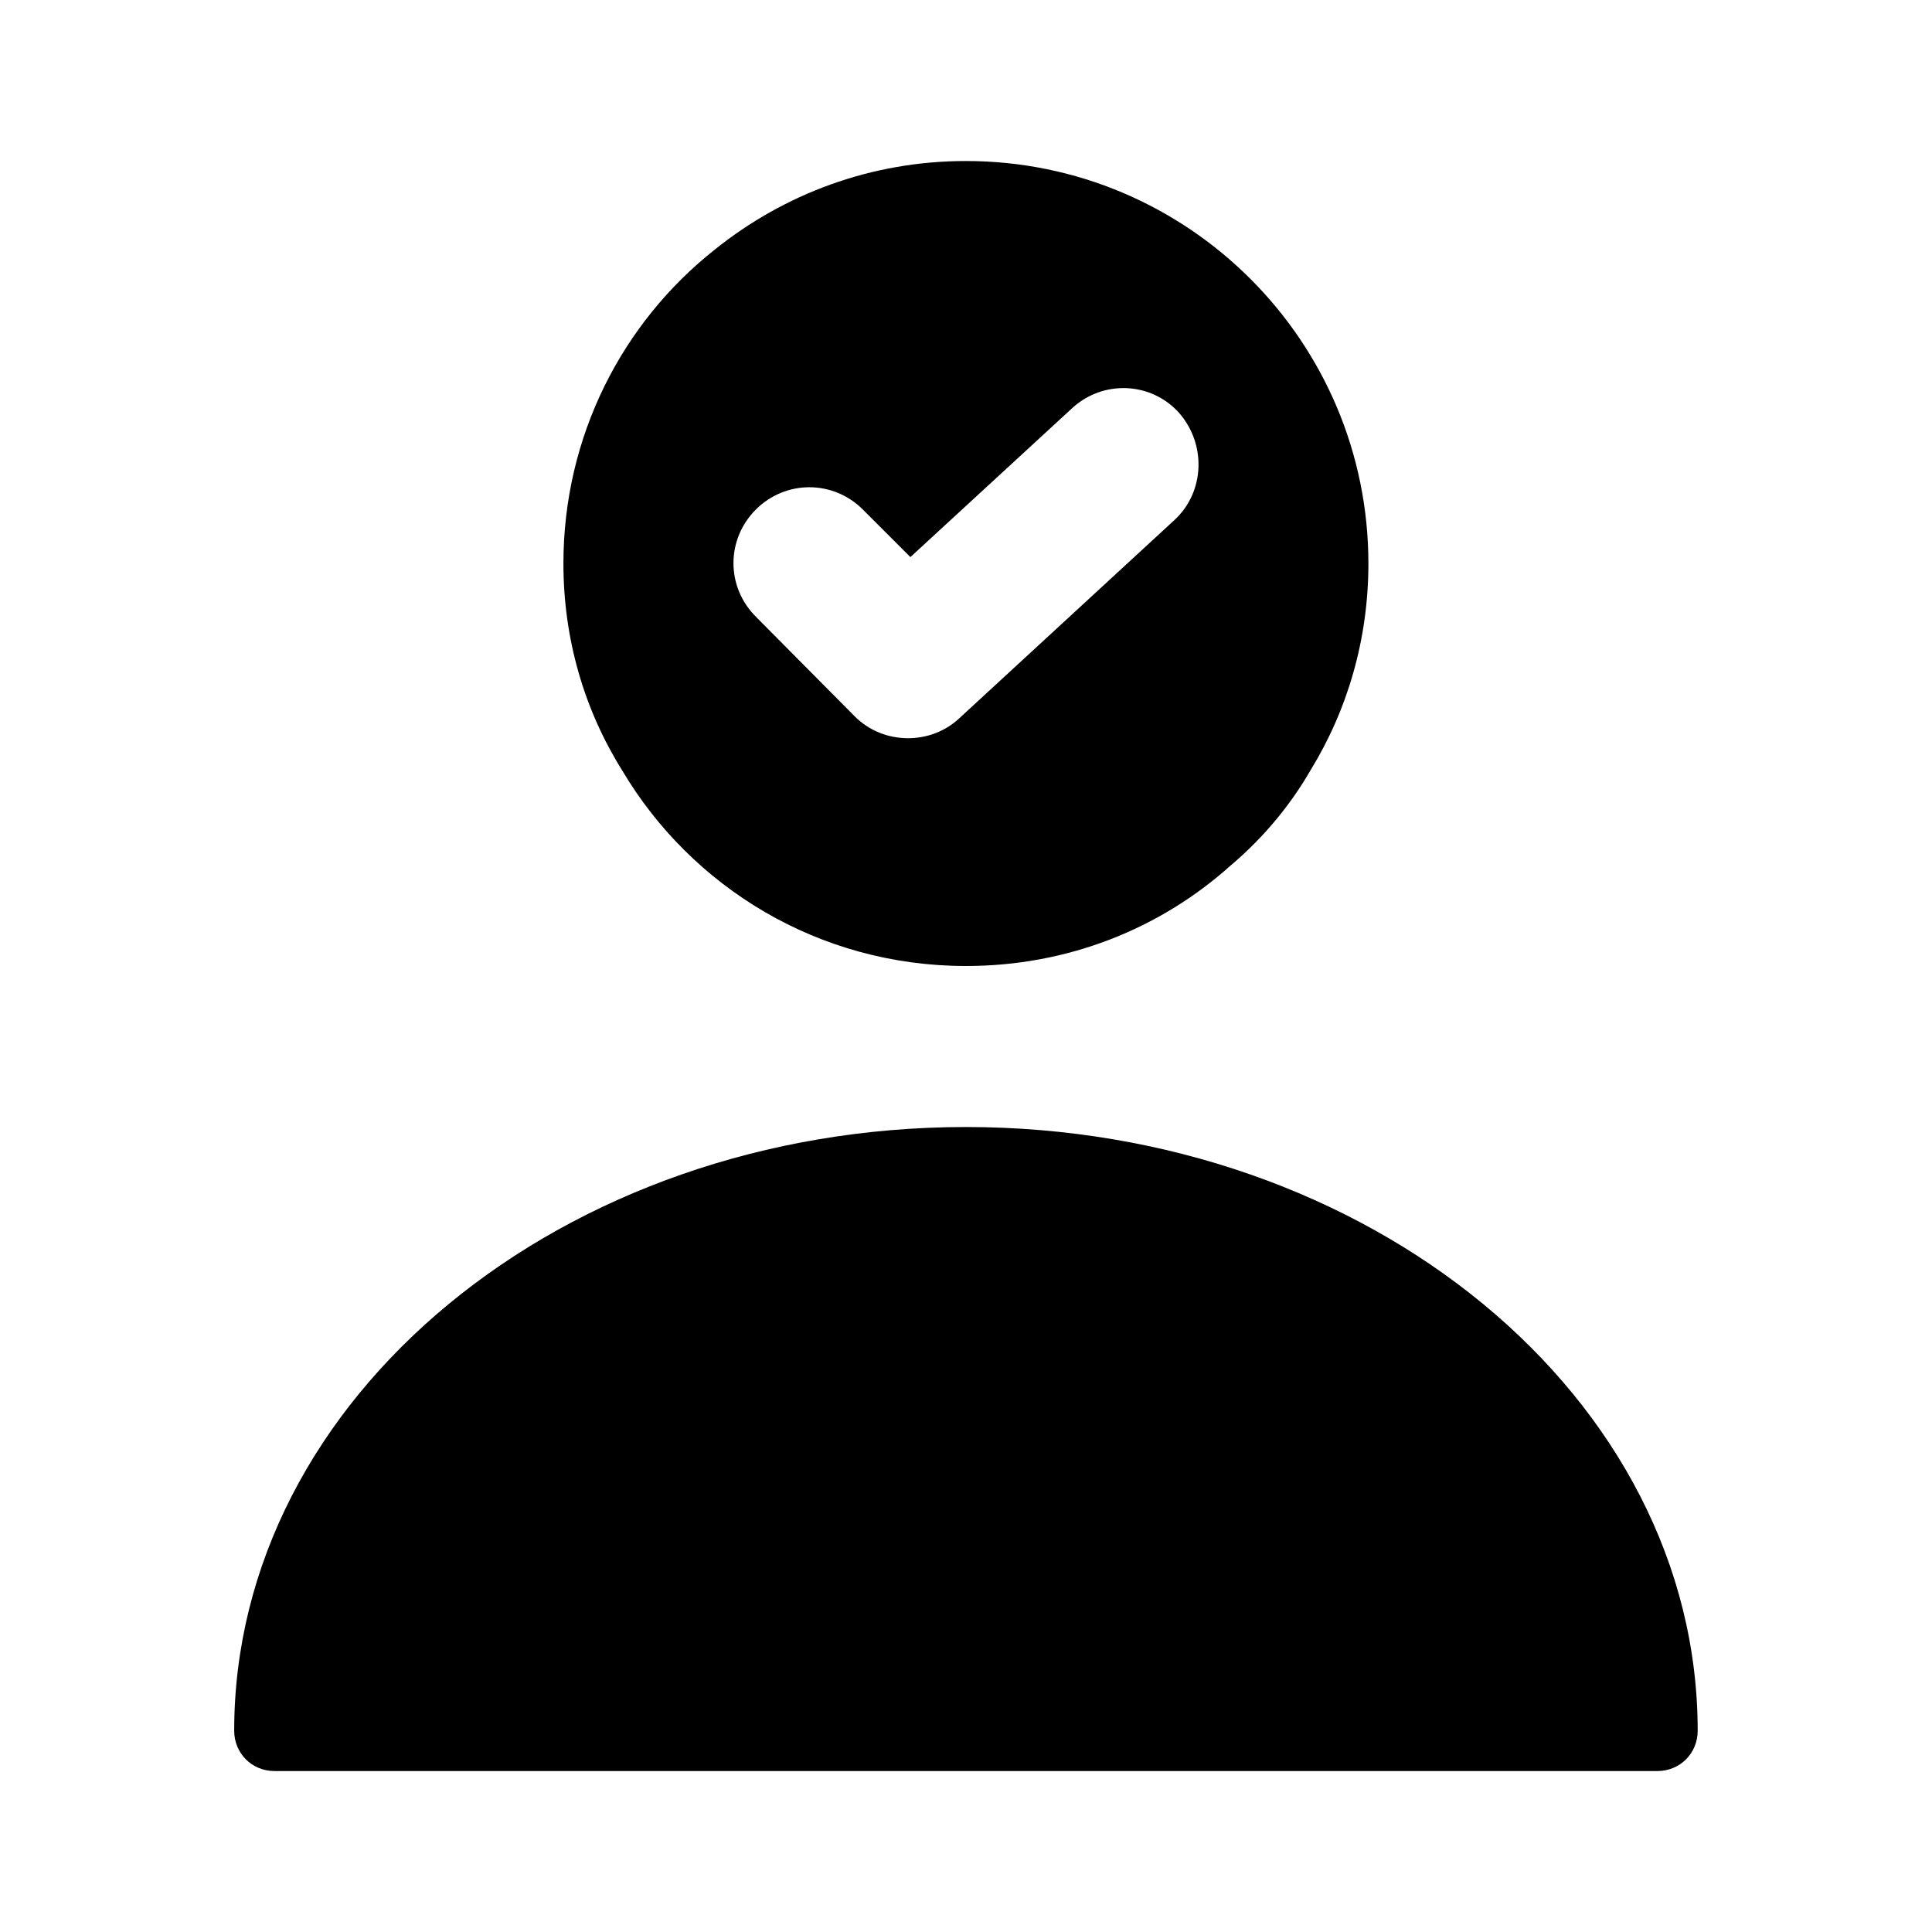 <?xml version="1.0" encoding="UTF-8"?> <svg xmlns="http://www.w3.org/2000/svg" width="32" height="32" viewBox="0 0 32 32" fill="none"><path d="M15.999 18.667C9.319 18.667 3.879 23.147 3.879 28.667C3.879 29.04 4.172 29.334 4.546 29.334H27.452C27.826 29.334 28.119 29.04 28.119 28.667C28.119 23.147 22.679 18.667 15.999 18.667Z" fill="black"></path><path d="M15.999 2.667C14.425 2.667 12.985 3.214 11.839 4.134C10.305 5.347 9.332 7.227 9.332 9.334C9.332 10.587 9.679 11.76 10.305 12.76C11.452 14.694 13.559 16 15.999 16C17.679 16 19.212 15.387 20.385 14.334C20.905 13.894 21.359 13.36 21.705 12.76C22.319 11.76 22.665 10.587 22.665 9.334C22.665 5.654 19.679 2.667 15.999 2.667ZM19.452 8.614L15.892 11.894C15.652 12.12 15.345 12.227 15.039 12.227C14.719 12.227 14.399 12.107 14.159 11.867L12.519 10.214C12.025 9.72 12.025 8.934 12.519 8.44C13.012 7.947 13.799 7.947 14.292 8.44L15.079 9.227L17.759 6.76C18.265 6.294 19.052 6.32 19.519 6.827C19.985 7.347 19.959 8.147 19.452 8.614Z" fill="black"></path></svg> 